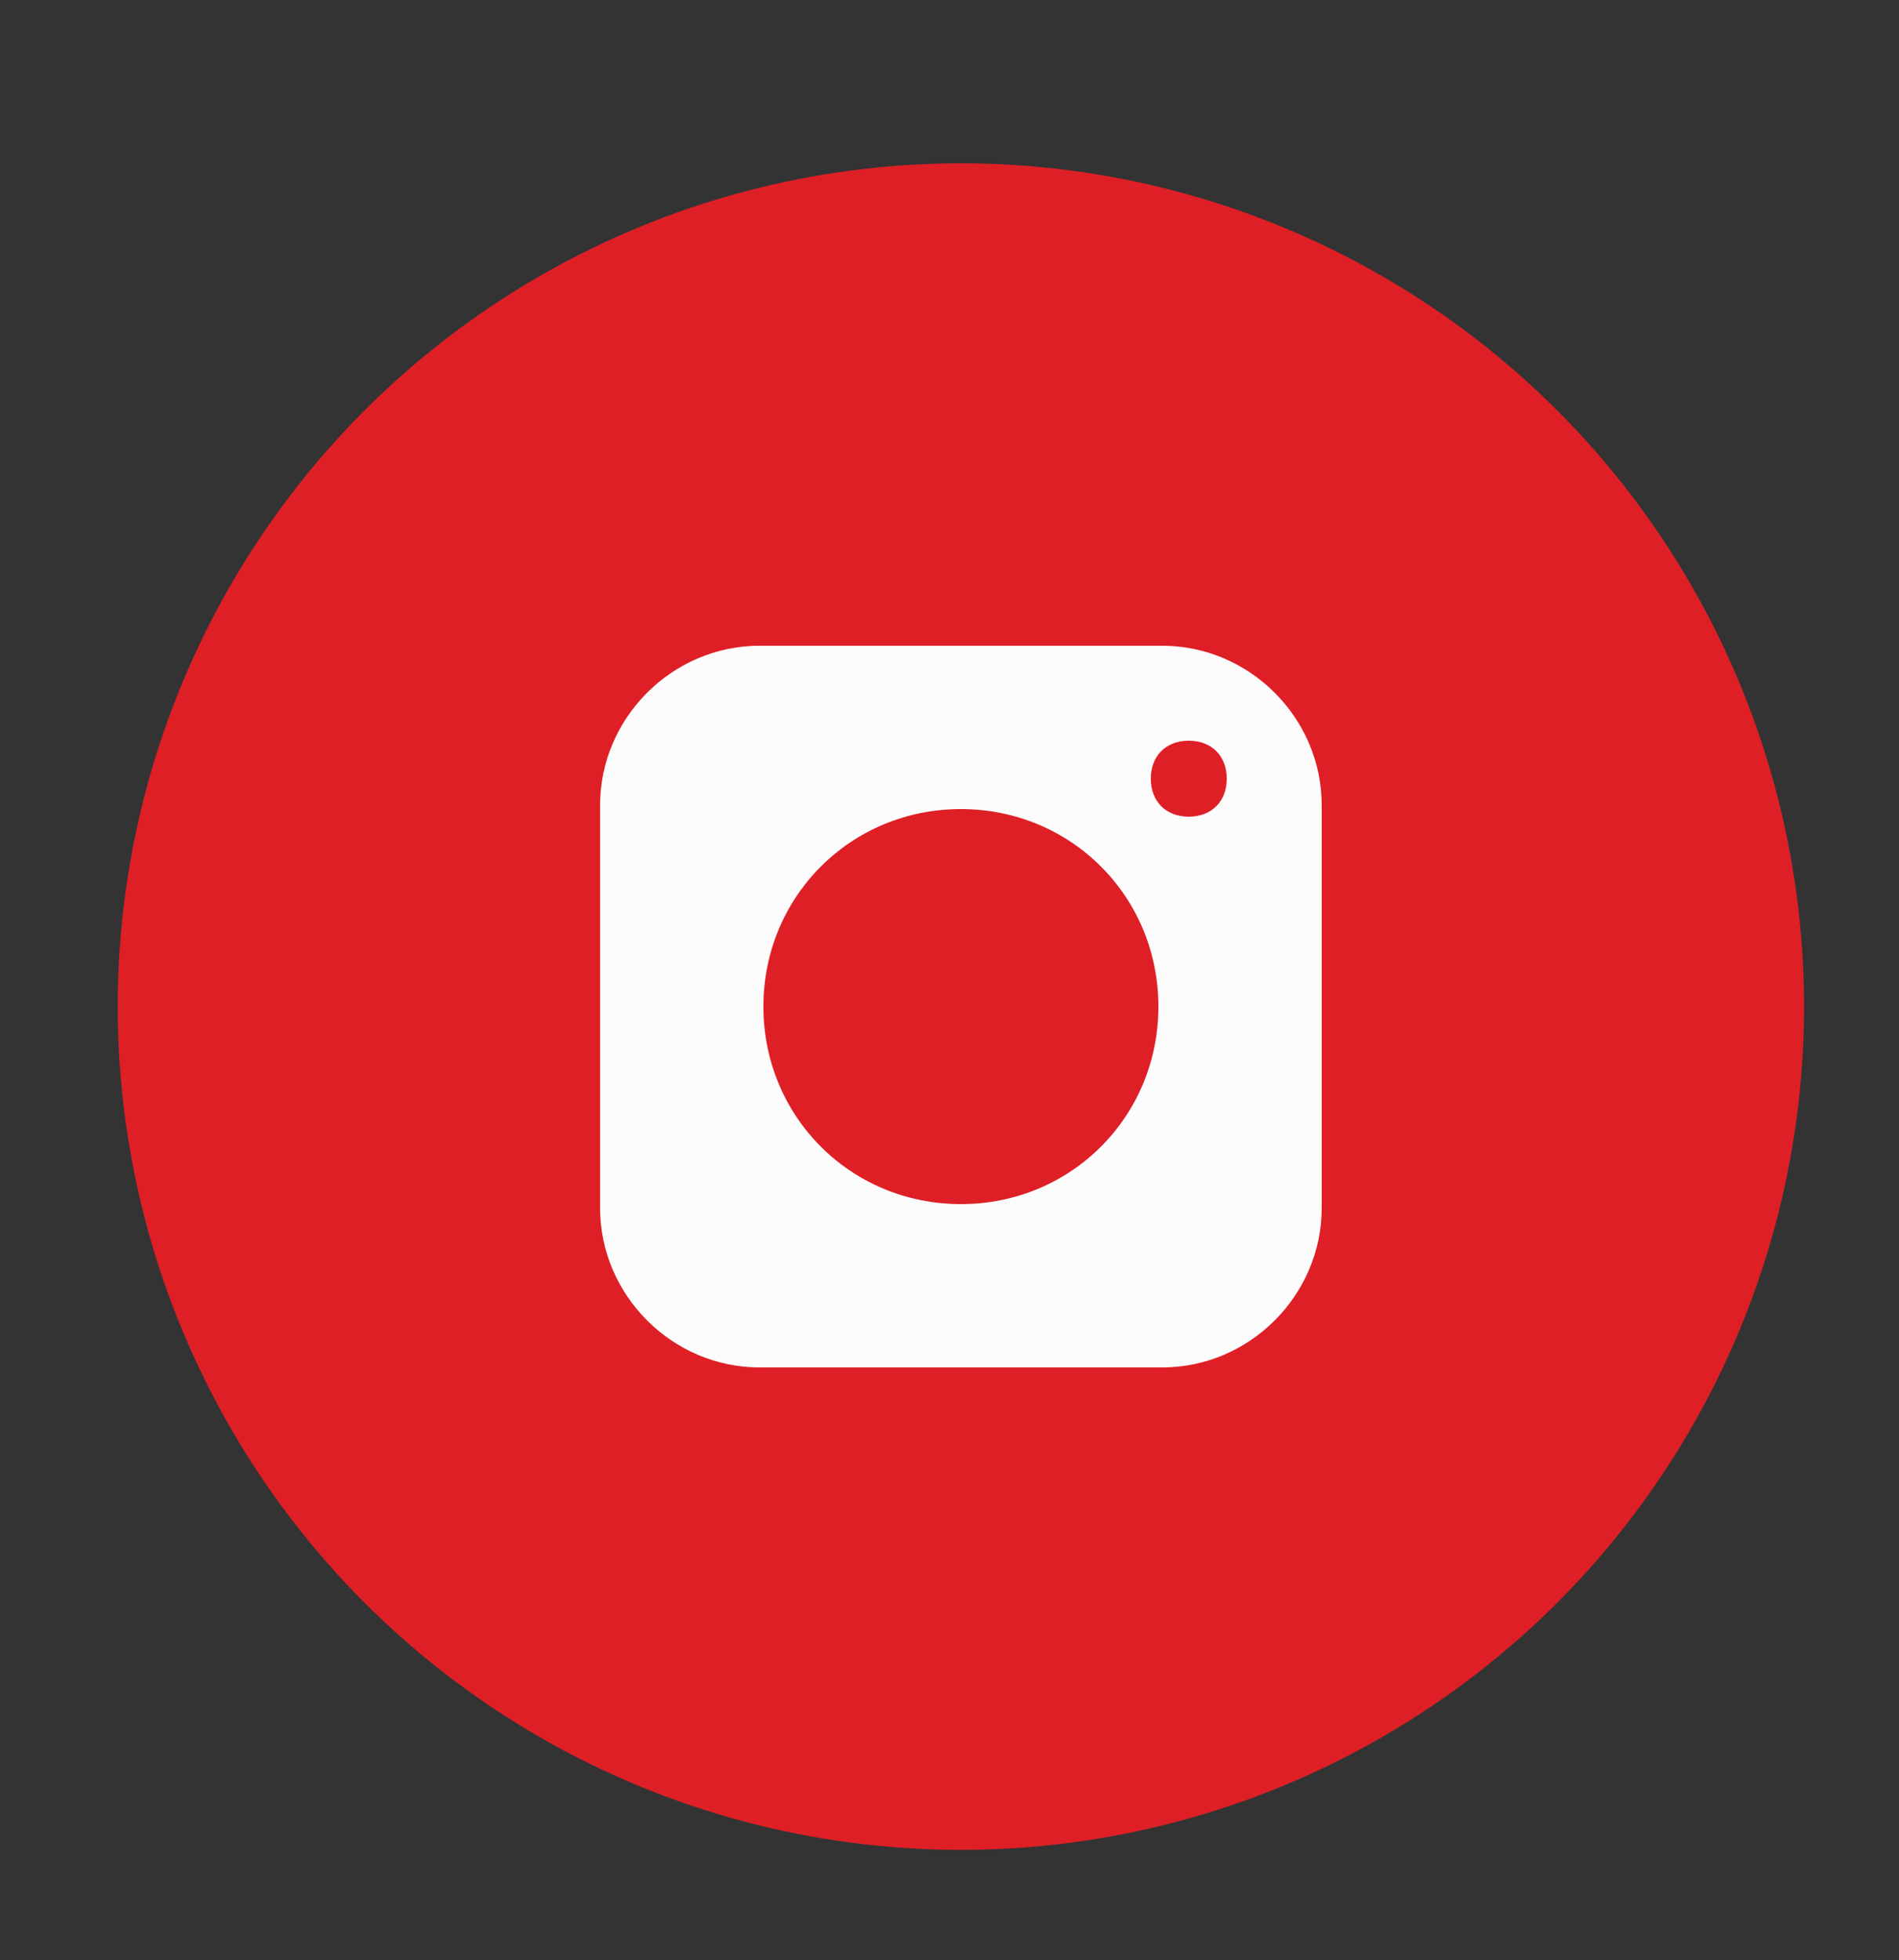 <?xml version="1.0" encoding="utf-8"?>
<!-- Generator: Adobe Illustrator 25.2.0, SVG Export Plug-In . SVG Version: 6.00 Build 0)  -->
<svg version="1.1" id="Group_16_copy_2" xmlns="http://www.w3.org/2000/svg" xmlns:xlink="http://www.w3.org/1999/xlink" x="0px"
	 y="0px" viewBox="0 0 50 51.6" style="enable-background:new 0 0 50 51.6;" xml:space="preserve">
<rect x="0" y="0" width="50" height="51.6" fill="#333333" stroke="none"/>
<style type="text/css">
	.st0{fill:#DF1F26;}
	.st1{display:none;fill:#FFFFFF;}
	.st2{fill:#FCFCFC;}
</style>
<circle class="st0" cx="25.3" cy="26.5" r="22.2"/>
<path class="st1" d="M31.7,24.1c-0.1,1-0.2,1.8-0.2,2.6c0,1.4-0.7,2.1-2.1,1.9c-1.7-0.2-2.2,0.5-2.1,2.2c0.1,2.6,0,5.3,0,7.9
	c0,1.5-0.5,2-2,2c-3,0-3,0-3-3c0-2.3-0.1-4.7,0-7c0-1.5-0.4-2.3-2-2.1c-2.1,0.3-2.1-1-2.2-2.5c-0.1-1.8,0.6-2.4,2.3-2.2
	s2.1-0.5,1.9-1.9c0-0.4,0-0.9,0-1.3c-0.1-5.1,3.8-7.2,8.7-6.1c1.7,0.3,0.8,1.9,1,2.8c0.2,1-0.4,1.5-1.4,1.5c-1.6,0-3.1,0-3.2,2.2
	c-0.1,2.9-0.1,2.9,2.8,3C30.5,24,31,24.1,31.7,24.1z"/>
<path class="st2" d="M30.6,17H20c-2.3,0-4.2,1.9-4.2,4.2l0,0v10.6c0,2.3,1.9,4.2,4.2,4.2c0,0,0,0,0,0h10.6c2.3,0,4.2-1.9,4.2-4.2v0
	l0,0V21.2C34.8,18.9,32.9,17,30.6,17C30.6,17,30.6,17,30.6,17z M25.3,31.7c-2.9,0-5.2-2.3-5.2-5.2s2.3-5.2,5.2-5.2s5.2,2.3,5.2,5.2
	l0,0l0,0C30.5,29.4,28.2,31.7,25.3,31.7z M31.3,21.5c-0.6,0-1-0.4-1-1c0-0.6,0.4-1,1-1s1,0.4,1,1C32.3,21.1,31.9,21.5,31.3,21.5z"/>
</svg>
